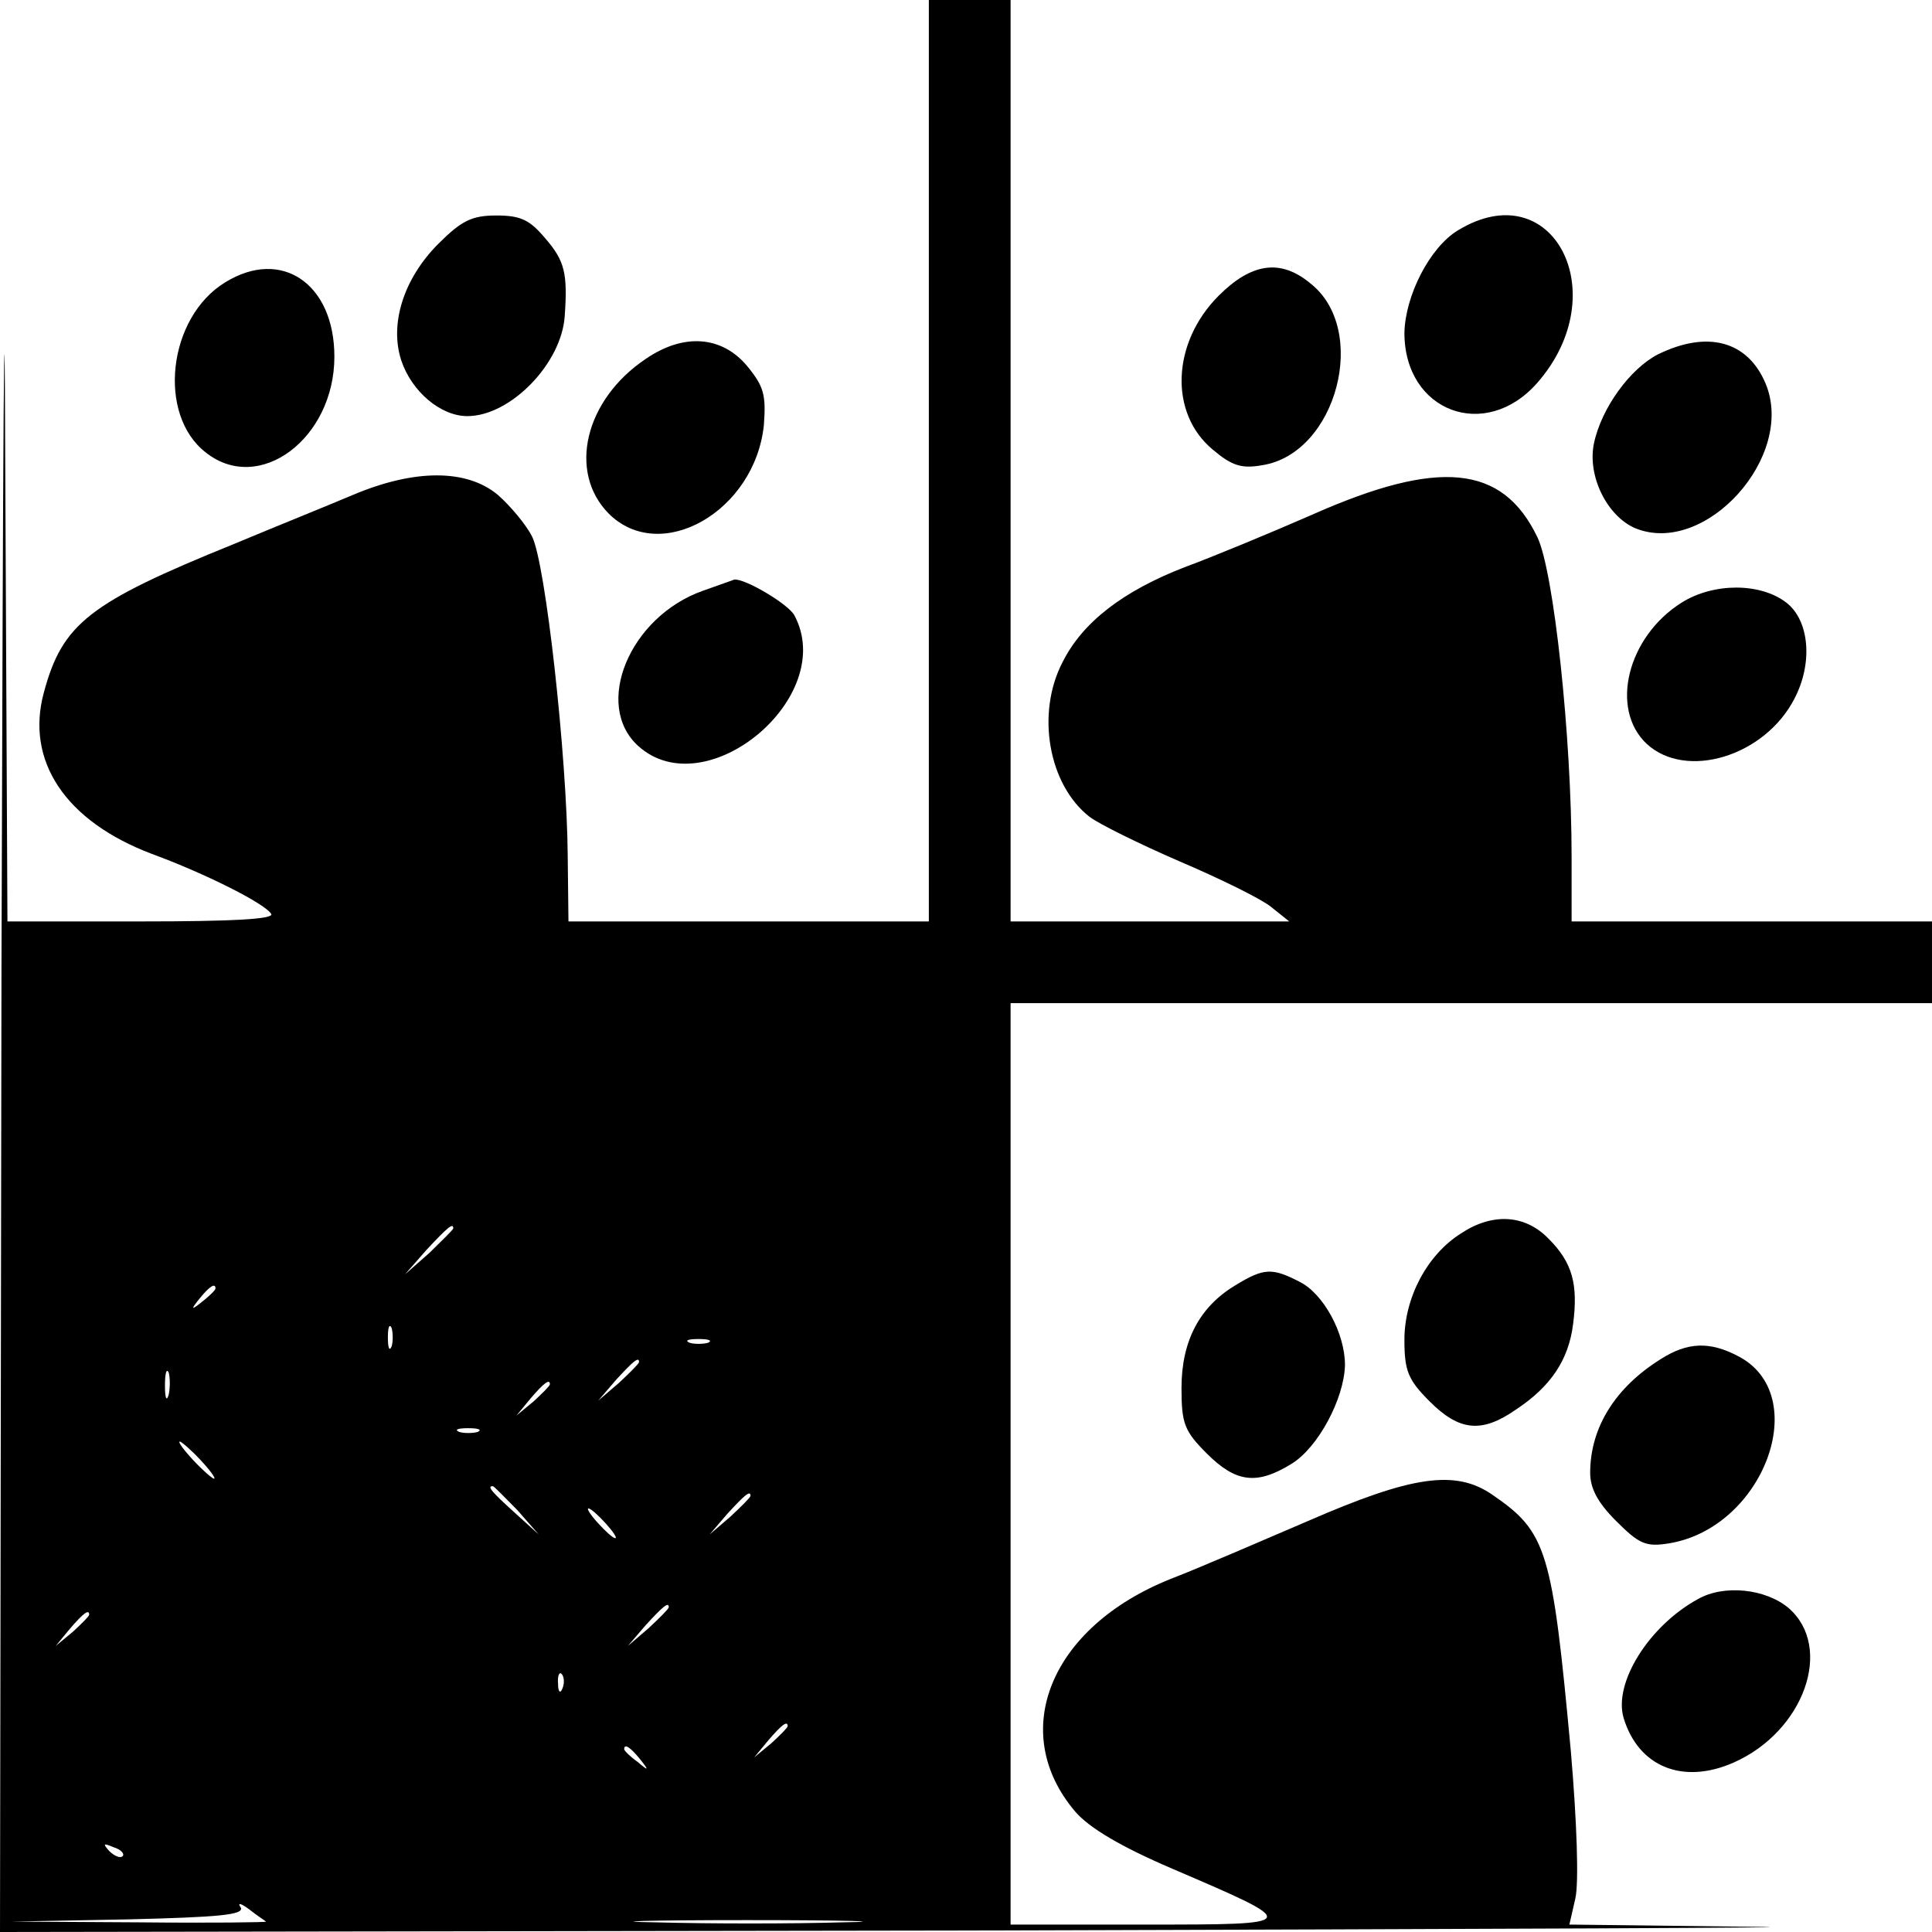 <?xml version="1.0" standalone="no"?>
<!DOCTYPE svg PUBLIC "-//W3C//DTD SVG 20010904//EN"
 "http://www.w3.org/TR/2001/REC-SVG-20010904/DTD/svg10.dtd">
<svg version="1.0" xmlns="http://www.w3.org/2000/svg"
 width="260pt" height="260pt" viewBox="0 0 260 260"
 preserveAspectRatio="xMidYMid meet">
<g transform="translate(0,260) scale(0.1,-0.1)"
fill="#000000" stroke="none">
<path d="M2 1303 l-2 -1303 1303 2 c716 2 1191 4 1056 5 l-247 3 8 35 c5 21 2
105 -6 198 -25 270 -32 295 -105 345 -50 35 -109 26 -249 -35 -63 -27 -146
-63 -185 -78 -162 -65 -219 -206 -128 -313 19 -22 61 -47 131 -77 175 -75 175
-75 -36 -75 l-182 0 0 620 0 620 620 0 620 0 0 55 0 55 -242 0 -243 0 0 87 c0
162 -24 384 -46 430 -47 98 -133 106 -304 30 -55 -24 -132 -56 -170 -70 -83
-32 -138 -74 -165 -128 -36 -69 -19 -165 36 -208 13 -10 68 -37 121 -60 54
-23 109 -50 123 -61 l25 -20 -187 0 -188 0 0 620 0 620 -55 0 -55 0 0 -620 0
-620 -243 0 -242 0 -1 88 c-1 135 -30 395 -48 430 -8 16 -29 41 -46 56 -42 35
-112 35 -195 0 -33 -14 -105 -43 -160 -66 -195 -79 -231 -107 -256 -200 -25
-92 29 -173 145 -217 71 -26 153 -67 161 -81 4 -7 -54 -10 -174 -10 l-181 0
-3 623 c-1 342 -3 36 -5 -680z m608 -356 c0 -2 -15 -16 -32 -33 l-33 -29 29
33 c28 30 36 37 36 29z m-320 -81 c0 -2 -8 -10 -17 -17 -16 -13 -17 -12 -4 4
13 16 21 21 21 13z m237 -78 c-3 -7 -5 -2 -5 12 0 14 2 19 5 13 2 -7 2 -19 0
-25z m426 5 c-7 -2 -19 -2 -25 0 -7 3 -2 5 12 5 14 0 19 -2 13 -5z m-93 -26
c0 -2 -12 -14 -27 -28 l-28 -24 24 28 c23 25 31 32 31 24z m-633 -44 c-3 -10
-5 -4 -5 12 0 17 2 24 5 18 2 -7 2 -21 0 -30z m513 14 c0 -2 -10 -12 -22 -23
l-23 -19 19 23 c18 21 26 27 26 19z m-97 -64 c-7 -2 -19 -2 -25 0 -7 3 -2 5
12 5 14 0 19 -2 13 -5z m-373 -38 c13 -14 21 -25 18 -25 -2 0 -15 11 -28 25
-13 14 -21 25 -18 25 2 0 15 -11 28 -25z m426 -67 l29 -33 -32 29 c-31 28 -38
36 -30 36 2 0 16 -15 33 -32z m314 19 c0 -2 -12 -14 -27 -28 l-28 -24 24 28
c23 25 31 32 31 24z m-195 -37 c10 -11 16 -20 13 -20 -3 0 -13 9 -23 20 -10
11 -16 20 -13 20 3 0 13 -9 23 -20z m85 -113 c0 -2 -12 -14 -27 -28 l-28 -24
24 28 c23 25 31 32 31 24z m-780 -10 c0 -2 -10 -12 -22 -23 l-23 -19 19 23
c18 21 26 27 26 19z m637 -99 c-3 -8 -6 -5 -6 6 -1 11 2 17 5 13 3 -3 4 -12 1
-19z m303 -51 c0 -2 -10 -12 -22 -23 l-23 -19 19 23 c18 21 26 27 26 19z
m-199 -44 c13 -16 12 -17 -3 -4 -10 7 -18 15 -18 17 0 8 8 3 21 -13z m-696
-131 c-3 -3 -11 0 -18 7 -9 10 -8 11 6 5 10 -3 15 -9 12 -12z m193 -88 c2 -1
-74 -2 -170 -1 l-173 1 158 3 c121 3 156 6 151 16 -5 7 0 6 12 -3 10 -8 21
-15 22 -16z m775 -1 c-67 -2 -179 -2 -250 0 -70 1 -15 3 122 3 138 0 195 -2
128 -3z"/>
<path d="M590 2272 c-47 -47 -66 -108 -50 -157 14 -42 53 -75 89 -75 58 0 127
71 131 135 4 57 0 74 -26 104 -21 25 -33 31 -66 31 -33 0 -47 -7 -78 -38z"/>
<path d="M1962 2290 c-38 -23 -71 -88 -72 -138 0 -106 109 -147 179 -67 105
120 21 283 -107 205z"/>
<path d="M303 2220 c-77 -47 -92 -178 -26 -229 72 -57 173 19 173 129 0 98
-71 147 -147 100z"/>
<path d="M1640 2202 c-63 -63 -67 -158 -8 -207 26 -22 39 -26 67 -21 100 16
144 183 64 245 -40 33 -79 27 -123 -17z"/>
<path d="M869 2117 c-82 -55 -105 -152 -50 -208 70 -70 197 3 209 119 3 41 0
52 -23 80 -34 40 -85 44 -136 9z"/>
<path d="M2231 2123 c-37 -19 -76 -72 -86 -120 -9 -44 18 -98 56 -114 94 -38
216 97 175 195 -24 57 -78 72 -145 39z"/>
<path d="M946 1805 c-99 -35 -148 -154 -87 -209 91 -82 269 66 210 176 -8 15
-67 50 -81 48 -2 -1 -20 -7 -42 -15z"/>
<path d="M2263 1789 c-73 -46 -97 -143 -47 -190 53 -49 159 -17 199 61 25 48
20 105 -11 129 -35 27 -98 27 -141 0z"/>
<path d="M1966 940 c-46 -29 -76 -87 -76 -143 0 -42 5 -54 34 -83 40 -40 70
-43 116 -11 47 31 71 67 77 115 7 54 -1 83 -33 115 -32 33 -76 35 -118 7z"/>
<path d="M1662 870 c-48 -29 -72 -75 -72 -138 0 -48 4 -58 34 -88 39 -39 67
-43 114 -14 36 22 71 88 72 133 0 43 -29 96 -61 112 -37 19 -48 19 -87 -5z"/>
<path d="M2235 771 c-61 -38 -95 -92 -95 -153 0 -21 10 -40 35 -65 31 -31 40
-35 71 -30 128 21 194 200 93 252 -38 20 -68 19 -104 -4z"/>
<path d="M2285 448 c-66 -36 -114 -113 -100 -160 20 -66 80 -90 148 -60 95 42
135 155 74 208 -31 26 -87 32 -122 12z"/>
</g>
</svg>
